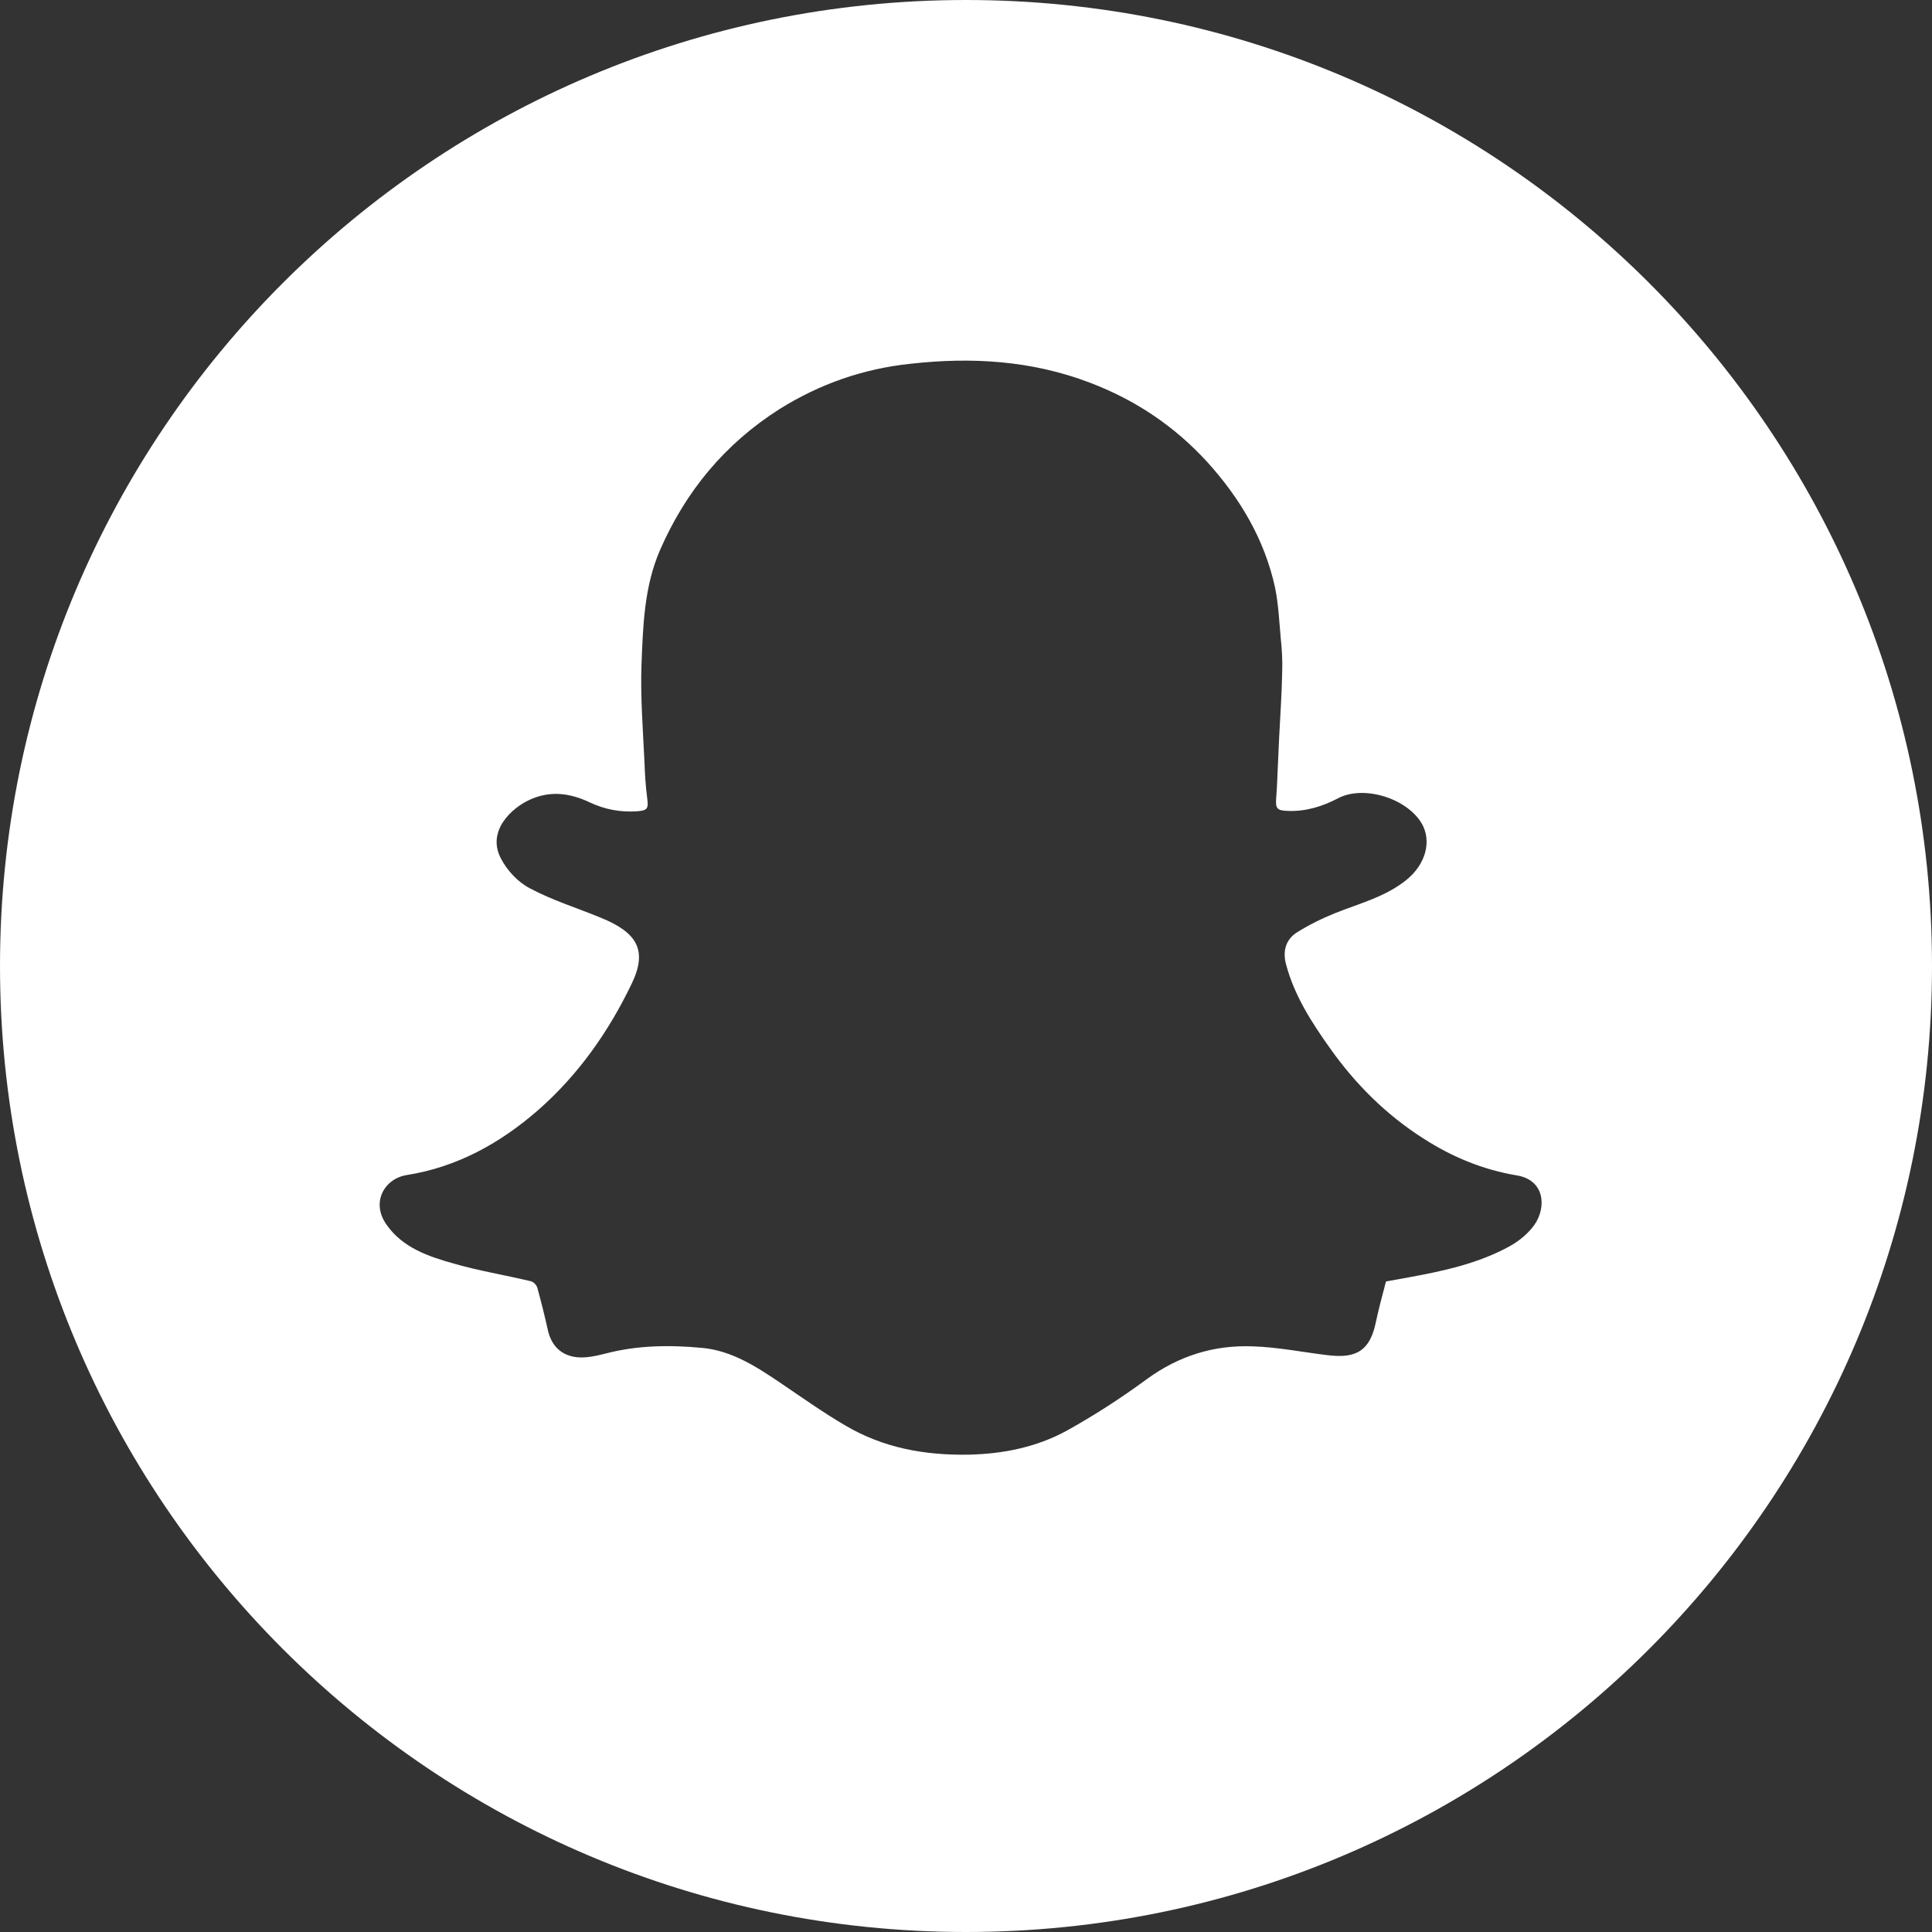<?xml version="1.0" encoding="utf-8"?>
<!-- Generator: Adobe Illustrator 26.3.1, SVG Export Plug-In . SVG Version: 6.00 Build 0)  -->
<svg version="1.1" id="_x31_0" xmlns="http://www.w3.org/2000/svg" xmlns:xlink="http://www.w3.org/1999/xlink" x="0px" y="0px"
	 viewBox="0 0 512 512" style="enable-background:new 0 0 512 512;" xml:space="preserve">
<rect x="0" y="0" width="512" height="512" fill="#333333" stroke="none"/>
<style type="text/css">
	.st0{fill:#FFFFFF;}
</style>
<g>
	<g>
		<path class="st0" d="M256,0C114.6,0,0,114.6,0,256s114.6,256,256,256s256-114.6,256-256S397.4,0,256,0z M406.7,324.5
			c-1.6,2.3-4,4.3-6.5,5.7c-8.3,4.6-17.5,6.6-26.8,8.3c-2,0.4-4,0.7-6.1,1.1c-1,3.8-2,7.5-2.8,11.3c-1.8,8.2-6.5,9-13,8.2
			c-6.5-0.8-13-2.1-19.5-2.3c-10.3-0.4-19.6,2.5-28.1,8.7c-6.8,5-13.9,9.6-21.3,13.7c-7.9,4.3-16.7,6.1-25.9,6.3
			c-11.7,0.2-22.7-1.8-32.8-7.8c-5.8-3.4-11.3-7.3-16.9-11.1c-6.5-4.4-13.1-8.7-21-9.4c-8.5-0.8-17.1-0.7-25.5,1.5
			c-2.4,0.6-5,1.2-7.4,1c-4.4-0.4-7.1-3.1-8-7.6c-0.8-3.6-1.7-7.2-2.7-10.8c-0.2-0.8-1.1-1.7-1.9-1.8c-6.7-1.6-13.5-2.7-20.1-4.6
			c-6.8-1.9-13.7-4.2-18-10.4c-4.2-6-0.4-12.2,5.4-13.1c13.3-2.1,24.7-8.4,34.8-17.2c10.7-9.4,18.7-20.8,24.8-33.5
			c4.3-8.9,1.4-13.6-8.2-17.5c-6.3-2.6-12.8-4.6-18.8-7.8c-3.1-1.6-6-4.7-7.6-7.8c-3.9-7.2,2.6-13.5,7.9-15.8
			c5.3-2.3,10.4-1.6,15.5,0.8c4,1.9,8.2,2.7,12.6,2.4c2.8-0.2,3.1-0.7,2.7-3.6c-0.4-3.1-0.6-6.2-0.7-9.3c-0.4-8.6-1.1-17.3-0.8-25.9
			c0.4-10.3,0.7-20.7,4.9-30.4c6.8-15.6,17.2-28.2,31.7-37.4c10.7-6.7,22.3-10.7,34.7-12c16.1-1.8,32-0.9,47.5,5
			c12.1,4.6,22.4,11.5,31.1,21c8.7,9.6,15.2,20.5,18,33.3c0.9,4.4,1.1,8.9,1.5,13.3c0.3,2.9,0.5,5.9,0.4,8.8
			c-0.1,5.8-0.5,11.6-0.8,17.4c-0.1,2.9-0.3,5.9-0.4,8.8c-0.1,2.5-0.2,5-0.4,7.5c-0.2,2.8,0.2,3.3,3.1,3.4c4.7,0.2,9.2-1.2,13.2-3.3
			c6.7-3.6,18.1-0.2,22.2,6.5c2.8,4.7,1.2,10.9-4,15.1c-5.6,4.5-12.4,6.2-18.9,8.8c-3.5,1.4-6.9,3.1-10.1,5.1c-3,1.9-3.8,5-2.9,8.4
			c2.2,8.3,6.7,15.3,11.6,22.2c6.7,9.5,14.9,17.7,24.8,24c7.6,4.9,15.8,8.3,24.8,9.8C409.3,312.7,409.9,319.8,406.7,324.5z"/>
	</g>
</g>
</svg>
